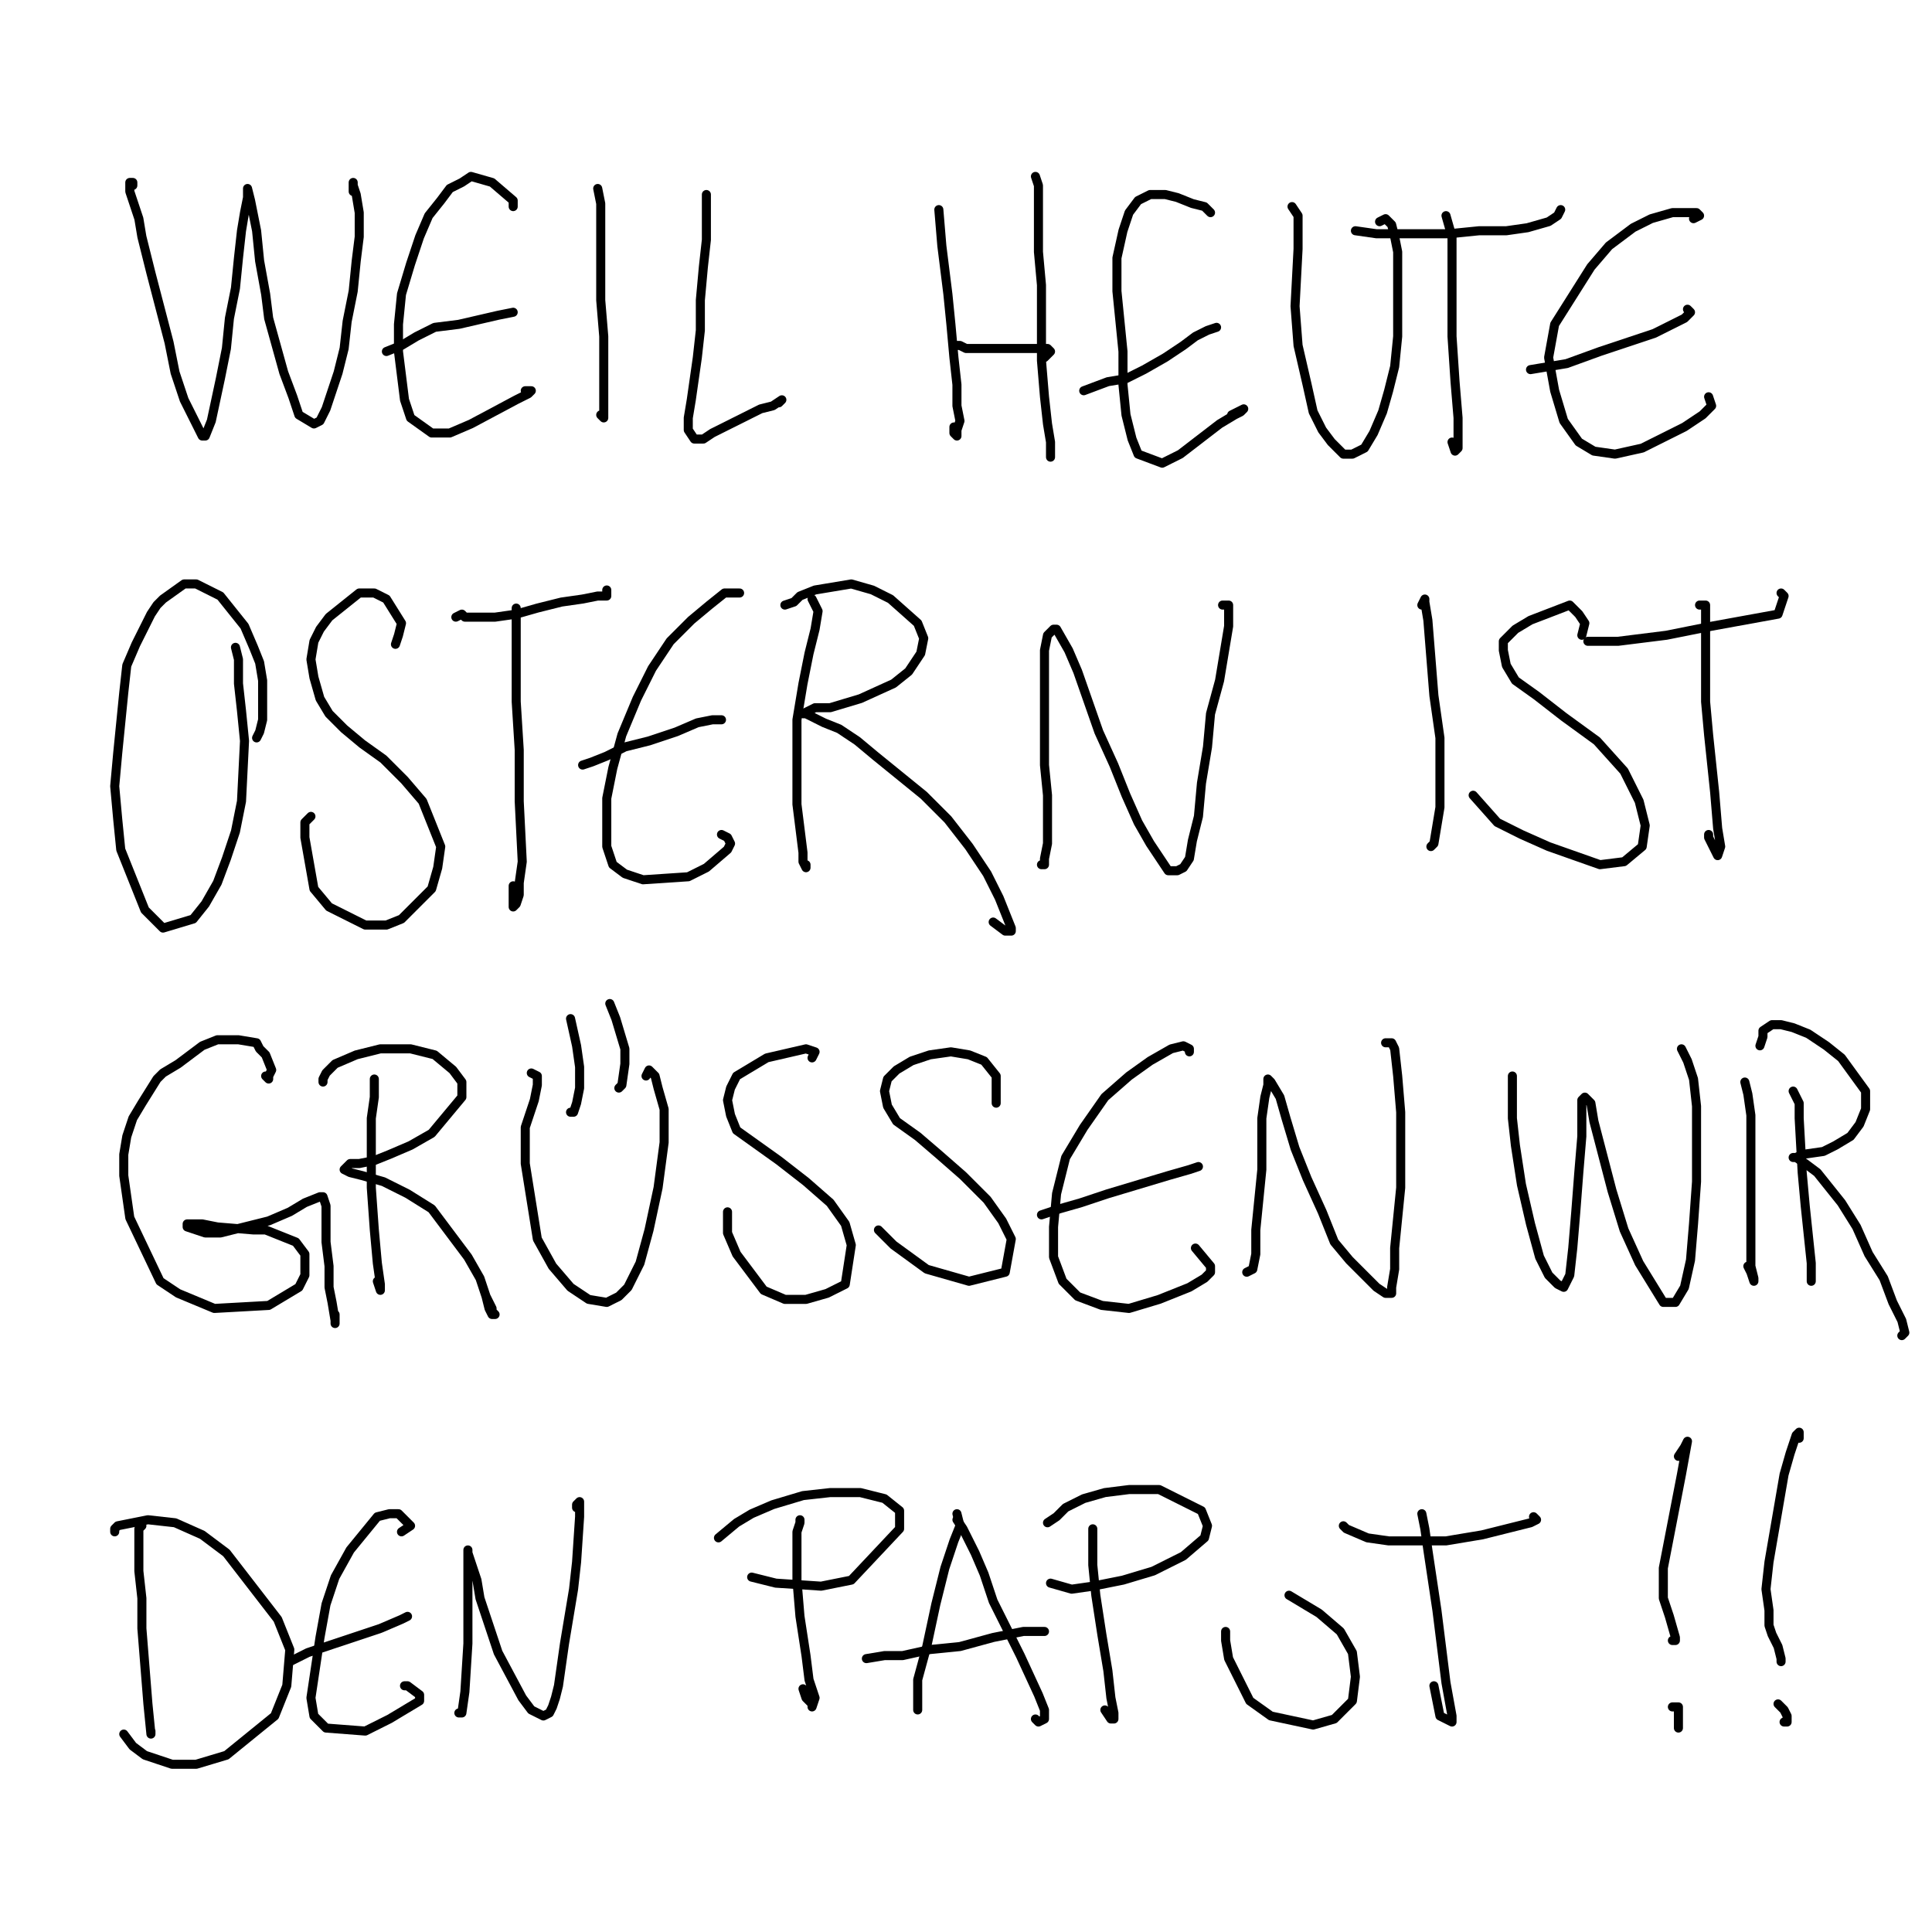<?xml version="1.0" standalone="yes"?><svg width="640px" height="640px" xmlns="http://www.w3.org/2000/svg" version="1.1"><polyline points="44,61.438 44,61.438 44,60.438 43,60.438 43,61.438 43,63.438 46,72.438 47,78.438 50,90.438 56,113.438 58,123.438 61,132.438 64,138.438 67,144.438 68,144.438 70,139.438 73,125.438 75,115.438 76,105.438 78,95.438 79,85.438 80,76.438 81,70.438 82,65.438 82,62.438 83,66.438 84,71.438 85,76.438 86,86.438 88,97.438 89,105.438 94,123.438 97,131.438 99,137.438 104,140.438 106,139.438 108,135.438 112,123.438 114,115.438 115,106.438 117,96.438 118,86.438 119,78.438 119,70.438 118,64.438 117,61.438 117,60.438 117,63.438 " fill="none" stroke="#000000" stroke-width="3px" stroke-linecap="round" stroke-linejoin="round" /><polyline points="170,68.438 170,66.438 163,60.438 156,58.438 153,60.438 149,62.438 146,66.438 142,71.438 139,78.438 136,87.438 133,97.438 132,107.438 132,116.438 134,132.438 136,138.438 143,143.438 149,143.438 156,140.438 171,132.438 175,130.438 176,129.438 175,129.438 174,129.438 " fill="none" stroke="#000000" stroke-width="3px" stroke-linecap="round" stroke-linejoin="round" /><polyline points="170,103.438 165,104.438 152,107.438 144,108.438 138,111.438 133,114.438 128,116.438 " fill="none" stroke="#000000" stroke-width="3px" stroke-linecap="round" stroke-linejoin="round" /><polyline points="198,62.438 199,67.438 199,75.438 199,86.438 199,99.438 200,111.438 200,121.438 200,133.438 200,138.438 199,137.438 " fill="none" stroke="#000000" stroke-width="3px" stroke-linecap="round" stroke-linejoin="round" /><polyline points="234,64.438 234,72.438 234,79.438 233,88.438 232,99.438 232,109.438 231,118.438 230,125.438 229,132.438 228,138.438 228,142.438 230,145.438 233,145.438 236,143.438 242,140.438 248,137.438 252,135.438 256,134.438 259,132.438 258,133.438 " fill="none" stroke="#000000" stroke-width="3px" stroke-linecap="round" stroke-linejoin="round" /><polyline points="311,69.438 312,81.438 314,97.438 315,107.438 316,118.438 317,127.438 317,134.438 318,139.438 317,142.438 317,144.438 316,143.438 316,141.438 " fill="none" stroke="#000000" stroke-width="3px" stroke-linecap="round" stroke-linejoin="round" /><polyline points="316,114.438 318,114.438 320,115.438 324,115.438 328,115.438 333,115.438 339,115.438 344,115.438 347,115.438 348,116.438 346,118.438 " fill="none" stroke="#000000" stroke-width="3px" stroke-linecap="round" stroke-linejoin="round" /><polyline points="343,58.438 344,61.438 344,74.438 344,83.438 345,94.438 345,106.438 345,119.438 346,131.438 347,140.438 348,146.438 348,150.438 348,151.438 348,150.438 348,147.438 " fill="none" stroke="#000000" stroke-width="3px" stroke-linecap="round" stroke-linejoin="round" /><polyline points="401,70.438 401,70.438 399,68.438 395,67.438 390,65.438 386,64.438 381,64.438 377,66.438 374,70.438 372,76.438 370,85.438 370,96.438 372,116.438 372,127.438 373,137.438 375,145.438 377,150.438 385,153.438 391,150.438 404,140.438 409,137.438 411,136.438 412,135.438 412,135.438 410,136.438 408,137.438 " fill="none" stroke="#000000" stroke-width="3px" stroke-linecap="round" stroke-linejoin="round" /><polyline points="403,108.438 403,108.438 400,109.438 396,111.438 392,114.438 386,118.438 379,122.438 373,125.438 367,126.438 359,129.438 " fill="none" stroke="#000000" stroke-width="3px" stroke-linecap="round" stroke-linejoin="round" /><polyline points="428,68.438 430,71.438 430,76.438 430,82.438 429,101.438 430,114.438 433,127.438 435,136.438 438,142.438 441,146.438 445,150.438 448,150.438 452,148.438 455,143.438 458,136.438 460,129.438 462,121.438 463,111.438 463,101.438 463,91.438 463,83.438 462,78.438 461,74.438 459,72.438 457,73.438 " fill="none" stroke="#000000" stroke-width="3px" stroke-linecap="round" stroke-linejoin="round" /><polyline points="479,71.438 481,78.438 481,85.438 481,96.438 481,111.438 482,126.438 483,138.438 483,145.438 483,148.438 482,149.438 481,146.438 " fill="none" stroke="#000000" stroke-width="3px" stroke-linecap="round" stroke-linejoin="round" /><polyline points="517,69.438 516,71.438 513,73.438 506,75.438 499,76.438 490,76.438 480,77.438 471,77.438 463,77.438 456,77.438 449,76.438 " fill="none" stroke="#000000" stroke-width="3px" stroke-linecap="round" stroke-linejoin="round" /><polyline points="561,72.438 563,71.438 562,70.438 559,70.438 554,70.438 547,72.438 541,75.438 533,81.438 527,88.438 515,107.438 513,118.438 515,129.438 518,139.438 523,146.438 528,149.438 535,150.438 544,148.438 558,141.438 564,137.438 567,134.438 566,131.438 " fill="none" stroke="#000000" stroke-width="3px" stroke-linecap="round" stroke-linejoin="round" /><polyline points="559,102.438 560,103.438 558,105.438 548,110.438 539,113.438 530,116.438 519,120.438 507,122.438 " fill="none" stroke="#000000" stroke-width="3px" stroke-linecap="round" stroke-linejoin="round" /><polyline points="85,244.438 86,242.438 87,238.438 87,232.438 87,225.438 86,219.438 84,214.438 81,207.438 77,202.438 73,197.438 65,193.438 61,193.438 54,198.438 52,200.438 50,203.438 45,213.438 42,220.438 41,229.438 39,249.438 38,260.438 39,271.438 40,281.438 48,301.438 54,307.438 64,304.438 68,299.438 72,292.438 75,284.438 78,275.438 80,265.438 81,245.438 80,235.438 79,226.438 79,218.438 78,214.438 " fill="none" stroke="#000000" stroke-width="3px" stroke-linecap="round" stroke-linejoin="round" /><polyline points="131,213.438 132,210.438 133,206.438 128,198.438 124,196.438 119,196.438 114,200.438 109,204.438 106,208.438 104,212.438 103,218.438 104,224.438 106,231.438 109,236.438 114,241.438 120,246.438 127,251.438 134,258.438 140,265.438 146,280.438 145,287.438 143,294.438 133,304.438 128,306.438 121,306.438 109,300.438 104,294.438 101,277.438 101,272.438 103,270.438 " fill="none" stroke="#000000" stroke-width="3px" stroke-linecap="round" stroke-linejoin="round" /><polyline points="171,201.438 171,201.438 171,201.438 171,204.438 171,210.438 171,219.438 171,232.438 172,248.438 172,265.438 173,285.438 172,292.438 172,296.438 171,299.438 170,300.438 170,293.438 " fill="none" stroke="#000000" stroke-width="3px" stroke-linecap="round" stroke-linejoin="round" /><polyline points="201,195.438 201,196.438 201,197.438 198,197.438 193,198.438 186,199.438 178,201.438 171,203.438 164,204.438 159,204.438 154,204.438 153,203.438 151,204.438 " fill="none" stroke="#000000" stroke-width="3px" stroke-linecap="round" stroke-linejoin="round" /><polyline points="245,196.438 243,196.438 240,196.438 235,200.438 229,205.438 222,212.438 216,221.438 211,231.438 206,243.438 203,254.438 201,264.438 201,273.438 201,280.438 203,286.438 207,289.438 213,291.438 228,290.438 234,287.438 241,281.438 242,279.438 241,277.438 239,276.438 " fill="none" stroke="#000000" stroke-width="3px" stroke-linecap="round" stroke-linejoin="round" /><polyline points="239,238.438 236,238.438 231,239.438 224,242.438 215,245.438 207,247.438 201,250.438 196,252.438 193,253.438 " fill="none" stroke="#000000" stroke-width="3px" stroke-linecap="round" stroke-linejoin="round" /><polyline points="269,198.438 271,202.438 270,208.438 268,216.438 266,226.438 264,238.438 264,252.438 264,266.438 266,282.438 266,285.438 267,287.438 267,286.438 " fill="none" stroke="#000000" stroke-width="3px" stroke-linecap="round" stroke-linejoin="round" /><polyline points="260,200.438 263,199.438 265,197.438 270,195.438 276,194.438 282,193.438 289,195.438 295,198.438 304,206.438 306,211.438 305,216.438 301,222.438 296,226.438 285,231.438 275,234.438 270,234.438 268,235.438 266,236.438 267,236.438 269,237.438 273,239.438 278,241.438 284,245.438 290,250.438 306,263.438 314,271.438 321,280.438 327,289.438 331,297.438 335,307.438 335,308.438 333,308.438 329,305.438 " fill="none" stroke="#000000" stroke-width="3px" stroke-linecap="round" stroke-linejoin="round" /><polyline points="345,286.438 346,286.438 346,284.438 347,279.438 347,272.438 347,263.438 346,253.438 346,243.438 346,234.438 346,215.438 347,210.438 349,208.438 350,208.438 354,215.438 357,222.438 364,242.438 369,253.438 373,263.438 377,272.438 381,279.438 385,285.438 387,288.438 390,288.438 392,287.438 394,284.438 395,278.438 397,270.438 398,259.438 400,247.438 401,236.438 404,225.438 407,207.438 407,203.438 407,201.438 407,200.438 405,200.438 " fill="none" stroke="#000000" stroke-width="3px" stroke-linecap="round" stroke-linejoin="round" /><polyline points="474,280.438 475,279.438 477,267.438 477,257.438 477,244.438 475,230.438 473,205.438 472,199.438 472,198.438 471,200.438 " fill="none" stroke="#000000" stroke-width="3px" stroke-linecap="round" stroke-linejoin="round" /><polyline points="524,210.438 525,206.438 523,203.438 520,200.438 507,205.438 502,208.438 498,212.438 498,215.438 499,220.438 502,225.438 509,230.438 518,237.438 529,245.438 538,255.438 543,265.438 545,273.438 544,280.438 538,285.438 530,286.438 513,280.438 504,276.438 496,272.438 488,263.438 " fill="none" stroke="#000000" stroke-width="3px" stroke-linecap="round" stroke-linejoin="round" /><polyline points="563,200.438 565,200.438 565,205.438 565,211.438 565,220.438 565,232.438 566,243.438 568,262.438 569,274.438 570,280.438 569,283.438 566,277.438 566,276.438 " fill="none" stroke="#000000" stroke-width="3px" stroke-linecap="round" stroke-linejoin="round" /><polyline points="590,196.438 591,197.438 589,203.438 567,207.438 552,210.438 536,212.438 530,212.438 526,212.438 " fill="none" stroke="#000000" stroke-width="3px" stroke-linecap="round" stroke-linejoin="round" /><polyline points="88,356.438 89,357.438 89,356.438 90,354.438 88,349.438 86,347.438 85,345.438 79,344.438 72,344.438 67,346.438 59,352.438 54,355.438 52,357.438 47,365.438 44,370.438 42,376.438 41,382.438 41,389.438 43,403.438 53,424.438 59,428.438 71,433.438 89,432.438 99,426.438 101,422.438 101,415.438 98,411.438 88,407.438 84,407.438 72,406.438 67,405.438 64,405.438 62,405.438 62,405.438 62,406.438 68,408.438 73,408.438 89,404.438 96,401.438 101,398.438 106,396.438 107,396.438 108,399.438 108,404.438 108,411.438 109,419.438 109,426.438 110,431.438 111,437.438 111,438.438 111,435.438 " fill="none" stroke="#000000" stroke-width="3px" stroke-linecap="round" stroke-linejoin="round" /><polyline points="124,357.438 124,359.438 124,363.438 123,370.438 123,380.438 123,393.438 124,407.438 125,418.438 126,425.438 126,427.438 126,427.438 125,424.438 " fill="none" stroke="#000000" stroke-width="3px" stroke-linecap="round" stroke-linejoin="round" /><polyline points="107,358.438 107,357.438 108,355.438 111,352.438 118,349.438 126,347.438 136,347.438 144,349.438 150,354.438 153,358.438 153,363.438 143,375.438 136,379.438 129,382.438 124,384.438 119,385.438 116,385.438 115,386.438 114,387.438 116,388.438 120,389.438 127,391.438 135,395.438 143,400.438 155,416.438 159,423.438 161,429.438 163,433.438 163,434.438 164,435.438 163,435.438 162,433.438 161,429.438 " fill="none" stroke="#000000" stroke-width="3px" stroke-linecap="round" stroke-linejoin="round" /><polyline points="269,350.438 270,348.438 267,347.438 254,350.438 249,353.438 244,356.438 242,360.438 241,364.438 242,369.438 244,374.438 258,384.438 267,391.438 275,398.438 280,405.438 282,412.438 280,425.438 274,428.438 267,430.438 260,430.438 253,427.438 244,415.438 241,408.438 241,401.438 " fill="none" stroke="#000000" stroke-width="3px" stroke-linecap="round" stroke-linejoin="round" /><polyline points="176,355.438 178,356.438 178,359.438 177,364.438 174,373.438 174,385.438 178,410.438 183,419.438 189,426.438 195,430.438 201,431.438 205,429.438 208,426.438 212,418.438 215,407.438 218,393.438 220,378.438 220,367.438 218,360.438 217,356.438 215,354.438 214,356.438 " fill="none" stroke="#000000" stroke-width="3px" stroke-linecap="round" stroke-linejoin="round" /><polyline points="330,365.438 330,356.438 326,351.438 321,349.438 315,348.438 308,349.438 302,351.438 297,354.438 294,357.438 293,361.438 294,366.438 297,371.438 304,376.438 311,382.438 319,389.438 327,397.438 332,404.438 335,410.438 333,421.438 321,424.438 307,420.438 296,412.438 291,407.438 " fill="none" stroke="#000000" stroke-width="3px" stroke-linecap="round" stroke-linejoin="round" /><polyline points="394,348.438 394,347.438 392,346.438 388,347.438 381,351.438 374,356.438 366,363.438 359,373.438 353,383.438 350,395.438 349,406.438 349,416.438 352,424.438 357,429.438 365,432.438 374,433.438 384,430.438 394,426.438 399,423.438 401,421.438 401,419.438 396,413.438 " fill="none" stroke="#000000" stroke-width="3px" stroke-linecap="round" stroke-linejoin="round" /><polyline points="397,386.438 394,387.438 387,389.438 377,392.438 367,395.438 358,398.438 351,400.438 345,402.438 " fill="none" stroke="#000000" stroke-width="3px" stroke-linecap="round" stroke-linejoin="round" /><polyline points="413,421.438 415,420.438 416,415.438 416,407.438 417,397.438 418,387.438 418,378.438 418,370.438 419,363.438 420,359.438 420,357.438 421,358.438 424,363.438 426,370.438 429,380.438 433,390.438 438,401.438 442,411.438 447,417.438 452,422.438 456,426.438 459,428.438 461,428.438 461,426.438 462,420.438 462,413.438 463,403.438 464,393.438 464,381.438 464,368.438 463,356.438 462,347.438 461,345.438 459,345.438 " fill="none" stroke="#000000" stroke-width="3px" stroke-linecap="round" stroke-linejoin="round" /><polyline points="501,356.438 501,356.438 501,357.438 501,359.438 501,363.438 501,370.438 502,379.438 504,392.438 507,405.438 510,416.438 513,422.438 516,425.438 518,426.438 520,422.438 521,413.438 522,401.438 523,388.438 524,376.438 524,368.438 524,364.438 525,363.438 527,365.438 528,371.438 534,394.438 538,407.438 543,418.438 551,431.438 555,431.438 558,426.438 560,417.438 561,405.438 562,391.438 562,378.438 562,366.438 561,357.438 559,351.438 557,347.438 " fill="none" stroke="#000000" stroke-width="3px" stroke-linecap="round" stroke-linejoin="round" /><polyline points="579,419.438 580,421.438 581,424.438 581,423.438 580,419.438 580,412.438 580,402.438 580,391.438 580,379.438 580,369.438 579,362.438 578,358.438 " fill="none" stroke="#000000" stroke-width="3px" stroke-linecap="round" stroke-linejoin="round" /><polyline points="594,361.438 594,361.438 596,365.438 596,370.438 597,388.438 598,399.438 600,418.438 600,424.438 " fill="none" stroke="#000000" stroke-width="3px" stroke-linecap="round" stroke-linejoin="round" /><polyline points="583,346.438 584,343.438 584,341.438 587,339.438 590,339.438 594,340.438 599,342.438 605,346.438 610,350.438 618,361.438 618,367.438 616,372.438 613,376.438 608,379.438 604,381.438 597,382.438 595,383.438 594,383.438 595,383.438 598,385.438 602,388.438 610,398.438 615,406.438 619,415.438 624,423.438 627,431.438 630,437.438 631,441.438 630,442.438 " fill="none" stroke="#000000" stroke-width="3px" stroke-linecap="round" stroke-linejoin="round" /><polyline points="189,368.438 190,368.438 190,368.438 191,365.438 192,360.438 192,353.438 191,346.438 189,337.438 " fill="none" stroke="#000000" stroke-width="3px" stroke-linecap="round" stroke-linejoin="round" /><polyline points="205,360.438 206,359.438 207,352.438 207,347.438 204,337.438 202,332.438 " fill="none" stroke="#000000" stroke-width="3px" stroke-linecap="round" stroke-linejoin="round" /><polyline points="47,505.438 46,506.438 46,506.438 46,510.438 46,514.438 46,520.438 47,529.438 47,539.438 49,564.438 50,574.438 50,574.438 50,574.438 50,573.438 " fill="none" stroke="#000000" stroke-width="3px" stroke-linecap="round" stroke-linejoin="round" /><polyline points="38,507.438 38,507.438 38,506.438 39,505.438 49,503.438 58,504.438 67,508.438 75,514.438 92,536.438 96,546.438 95,558.438 91,568.438 75,581.438 65,584.438 57,584.438 48,581.438 44,578.438 41,574.438 " fill="none" stroke="#000000" stroke-width="3px" stroke-linecap="round" stroke-linejoin="round" /><polyline points="133,507.438 136,505.438 132,501.438 129,501.438 125,502.438 116,513.438 111,522.438 108,531.438 106,542.438 103,562.438 104,568.438 108,572.438 121,573.438 129,569.438 139,563.438 139,561.438 135,558.438 134,558.438 " fill="none" stroke="#000000" stroke-width="3px" stroke-linecap="round" stroke-linejoin="round" /><polyline points="135,535.438 135,535.438 133,536.438 126,539.438 117,542.438 108,545.438 102,547.438 98,549.438 96,550.438 " fill="none" stroke="#000000" stroke-width="3px" stroke-linecap="round" stroke-linejoin="round" /><polyline points="152,567.438 153,567.438 154,560.438 155,544.438 155,534.438 155,525.438 155,519.438 155,514.438 155,513.438 155,514.438 156,517.438 158,523.438 159,529.438 165,547.438 173,562.438 176,566.438 178,567.438 180,568.438 182,567.438 183,565.438 184,562.438 185,558.438 187,544.438 190,526.438 191,517.438 192,502.438 192,497.438 191,498.438 191,499.438 " fill="none" stroke="#000000" stroke-width="3px" stroke-linecap="round" stroke-linejoin="round" /><polyline points="265,503.438 265,504.438 264,507.438 264,513.438 264,523.438 265,535.438 267,548.438 268,556.438 270,562.438 269,565.438 269,564.438 267,562.438 266,559.438 " fill="none" stroke="#000000" stroke-width="3px" stroke-linecap="round" stroke-linejoin="round" /><polyline points="238,509.438 244,504.438 249,501.438 256,498.438 266,495.438 275,494.438 285,494.438 293,496.438 298,500.438 298,506.438 282,523.438 272,525.438 257,524.438 249,522.438 249,522.438 " fill="none" stroke="#000000" stroke-width="3px" stroke-linecap="round" stroke-linejoin="round" /><polyline points="317,501.438 318,505.438 316,510.438 313,519.438 310,531.438 307,545.438 304,556.438 304,566.438 304,566.438 304,564.438 304,561.438 " fill="none" stroke="#000000" stroke-width="3px" stroke-linecap="round" stroke-linejoin="round" /><polyline points="317,503.438 319,506.438 323,514.438 326,521.438 329,530.438 338,548.438 344,561.438 346,566.438 346,569.438 344,570.438 343,569.438 " fill="none" stroke="#000000" stroke-width="3px" stroke-linecap="round" stroke-linejoin="round" /><polyline points="346,540.438 344,540.438 339,540.438 329,542.438 318,545.438 308,546.438 299,548.438 293,548.438 287,549.438 " fill="none" stroke="#000000" stroke-width="3px" stroke-linecap="round" stroke-linejoin="round" /><polyline points="347,504.438 350,502.438 353,499.438 359,496.438 366,494.438 374,493.438 384,493.438 398,500.438 400,505.438 399,509.438 392,515.438 382,520.438 372,523.438 362,525.438 355,526.438 348,524.438 " fill="none" stroke="#000000" stroke-width="3px" stroke-linecap="round" stroke-linejoin="round" /><polyline points="362,506.438 362,511.438 362,518.438 363,528.438 365,541.438 367,553.438 368,562.438 369,567.438 369,569.438 368,569.438 366,566.438 " fill="none" stroke="#000000" stroke-width="3px" stroke-linecap="round" stroke-linejoin="round" /><polyline points="427,528.438 437,534.438 444,540.438 448,547.438 449,555.438 448,563.438 442,569.438 435,571.438 421,568.438 414,563.438 407,549.438 406,543.438 406,540.438 " fill="none" stroke="#000000" stroke-width="3px" stroke-linecap="round" stroke-linejoin="round" /><polyline points="471,501.438 472,506.438 473,513.438 476,533.438 479,557.438 481,568.438 481,570.438 477,568.438 475,558.438 " fill="none" stroke="#000000" stroke-width="3px" stroke-linecap="round" stroke-linejoin="round" /><polyline points="508,502.438 509,503.438 507,504.438 491,508.438 479,510.438 460,510.438 453,509.438 446,506.438 445,505.438 " fill="none" stroke="#000000" stroke-width="3px" stroke-linecap="round" stroke-linejoin="round" /><polyline points="556,482.438 558,479.438 559,477.438 559,477.438 557,488.438 551,519.438 551,529.438 553,535.438 555,542.438 555,543.438 554,543.438 " fill="none" stroke="#000000" stroke-width="3px" stroke-linecap="round" stroke-linejoin="round" /><polyline points="554,565.438 556,565.438 556,567.438 556,569.438 556,572.438 556,571.438 " fill="none" stroke="#000000" stroke-width="3px" stroke-linecap="round" stroke-linejoin="round" /><polyline points="596,476.438 596,474.438 596,474.438 595,475.438 593,481.438 591,488.438 586,517.438 585,526.438 586,533.438 586,538.438 587,541.438 589,545.438 590,549.438 590,550.438 " fill="none" stroke="#000000" stroke-width="3px" stroke-linecap="round" stroke-linejoin="round" /><polyline points="589,564.438 590,565.438 591,566.438 592,568.438 592,569.438 592,570.438 591,570.438 591,570.438 591,570.438 591,570.438 " fill="none" stroke="#000000" stroke-width="3px" stroke-linecap="round" stroke-linejoin="round" /></svg>